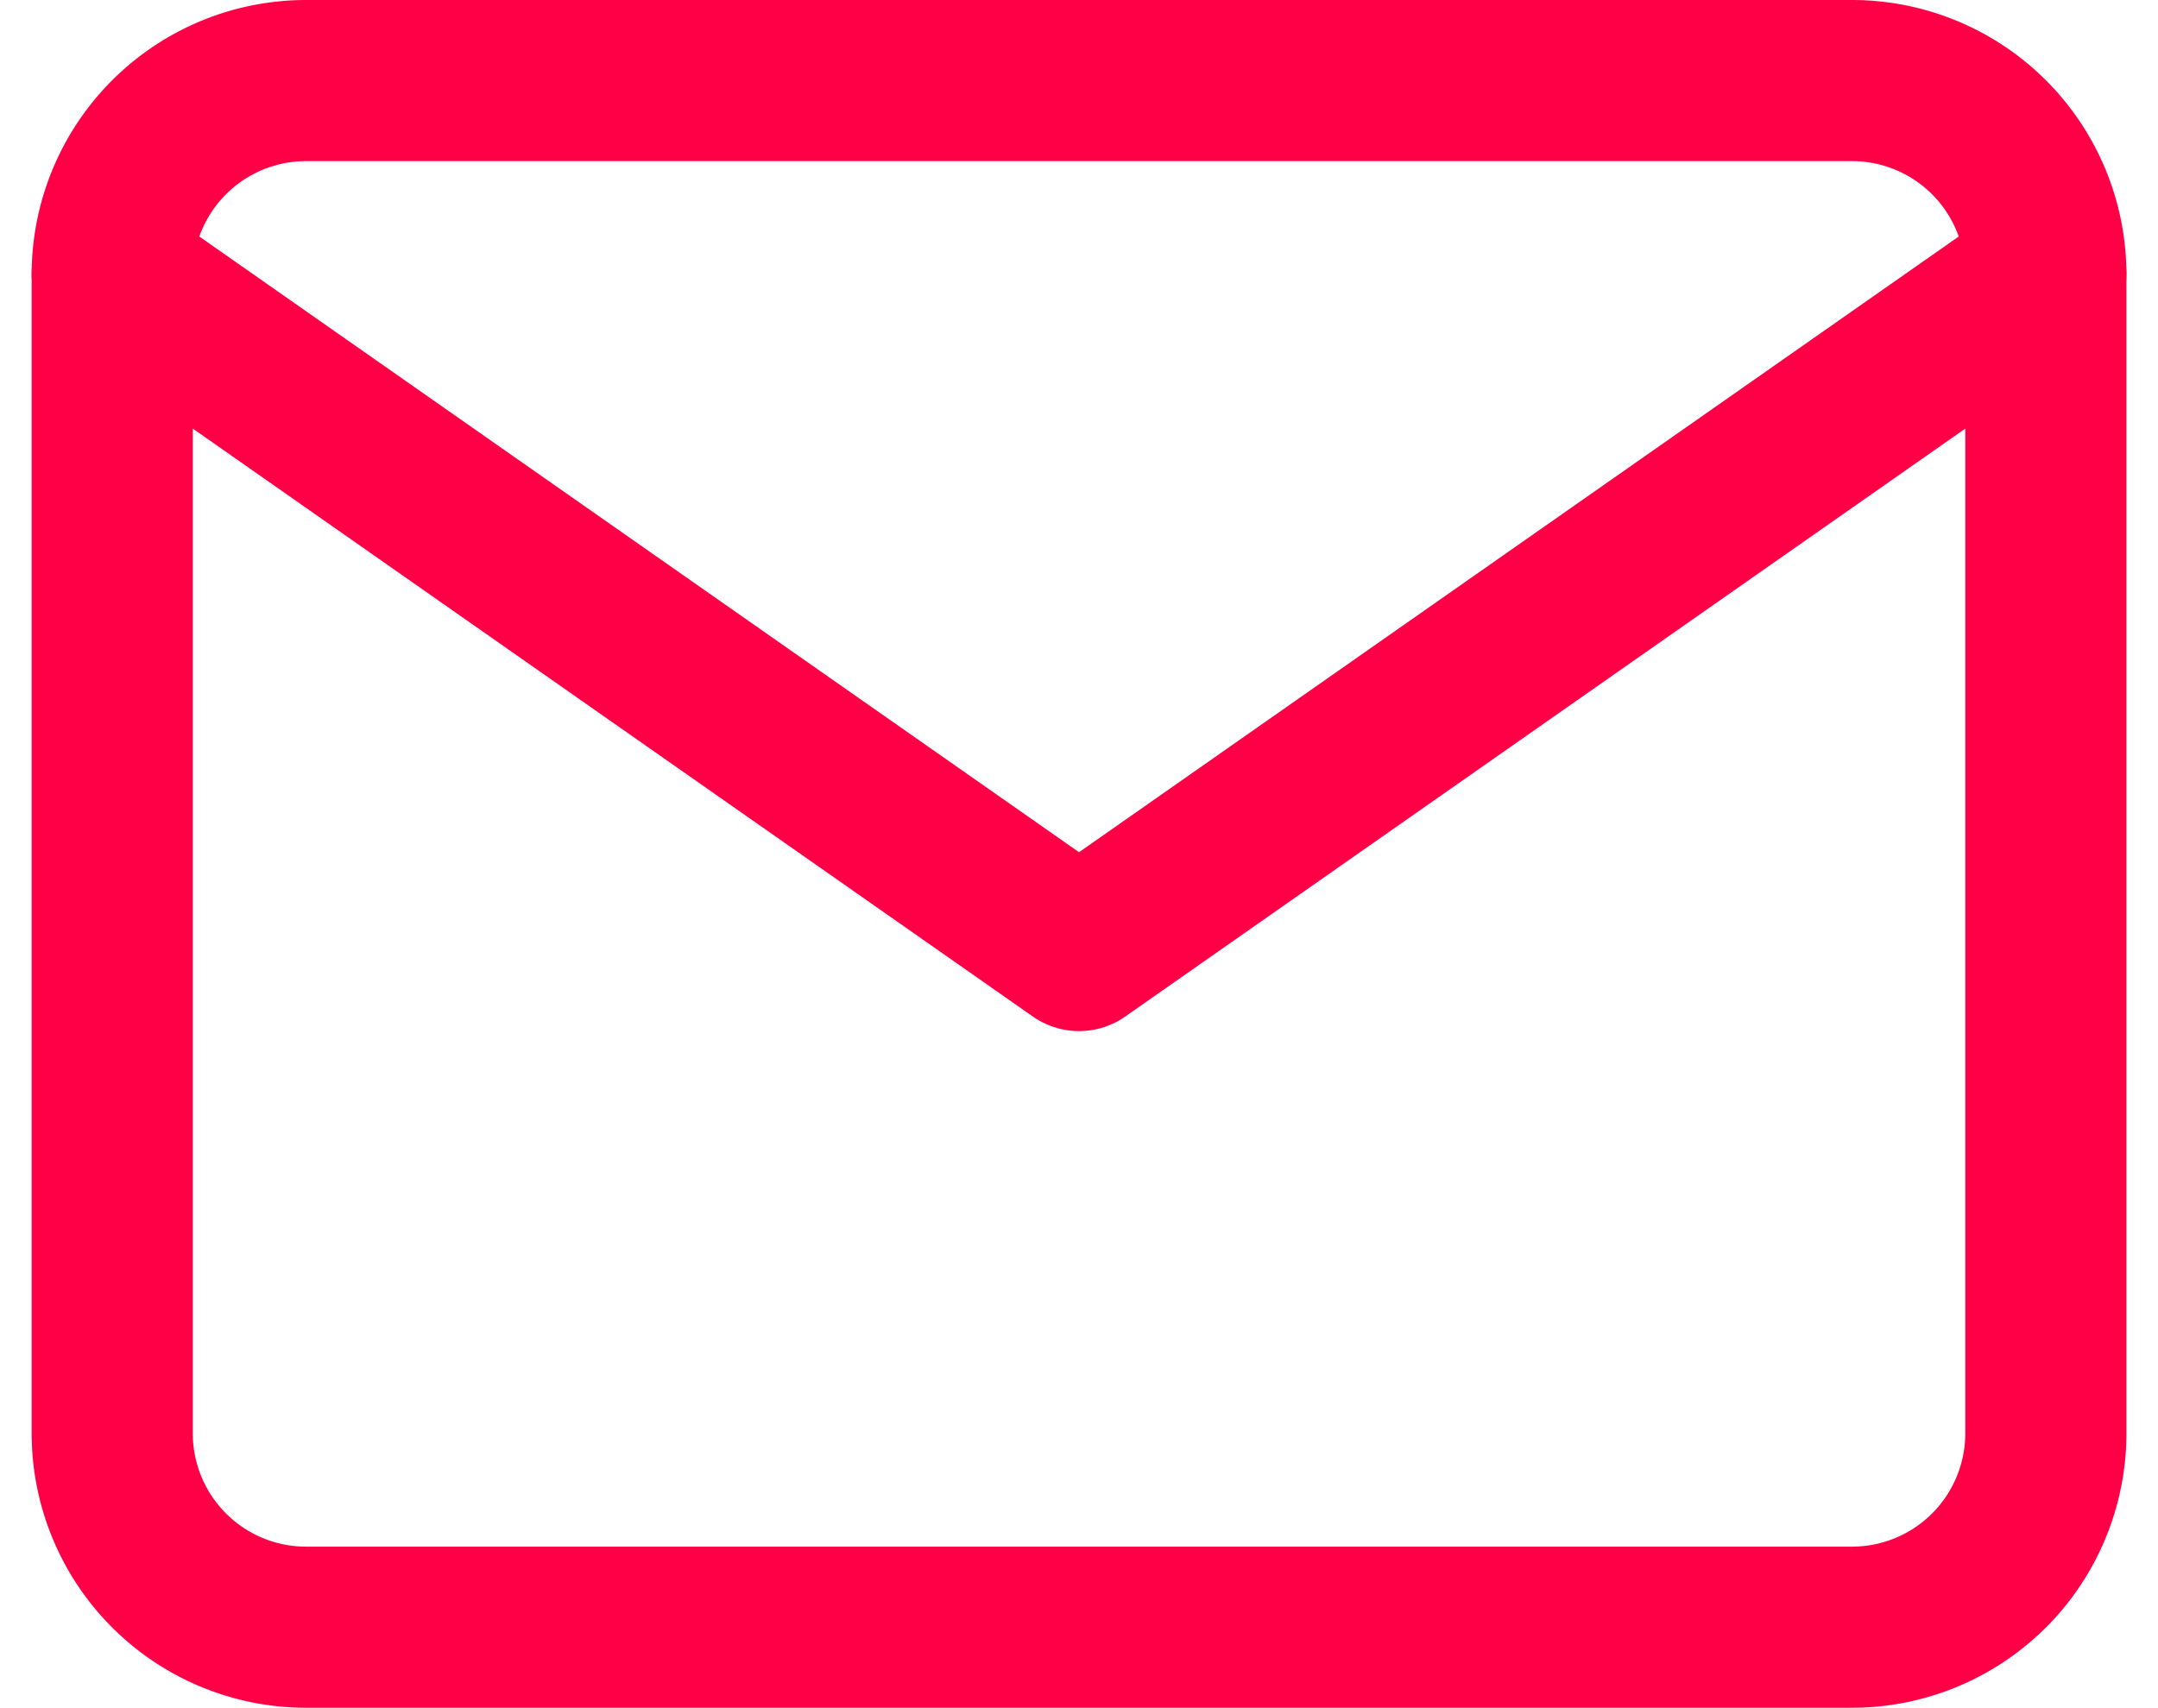 <svg xmlns="http://www.w3.org/2000/svg" width="26.785" height="21.2" viewBox="0 0 26.785 21.2"><g data-name="Icon feather-mail" fill="none" stroke="#FF0046" stroke-linecap="round" stroke-linejoin="round" stroke-width="2"><path data-name="Trazado 84" d="M3.793 1h19.2a2.407 2.407 0 0 1 2.4 2.4v14.4a2.407 2.407 0 0 1-2.4 2.4h-19.2a2.407 2.407 0 0 1-2.4-2.4V3.4a2.407 2.407 0 0 1 2.4-2.4z"/><path data-name="Trazado 85" d="M25.393 3.4l-12 8.4-12-8.4"/></g></svg>
